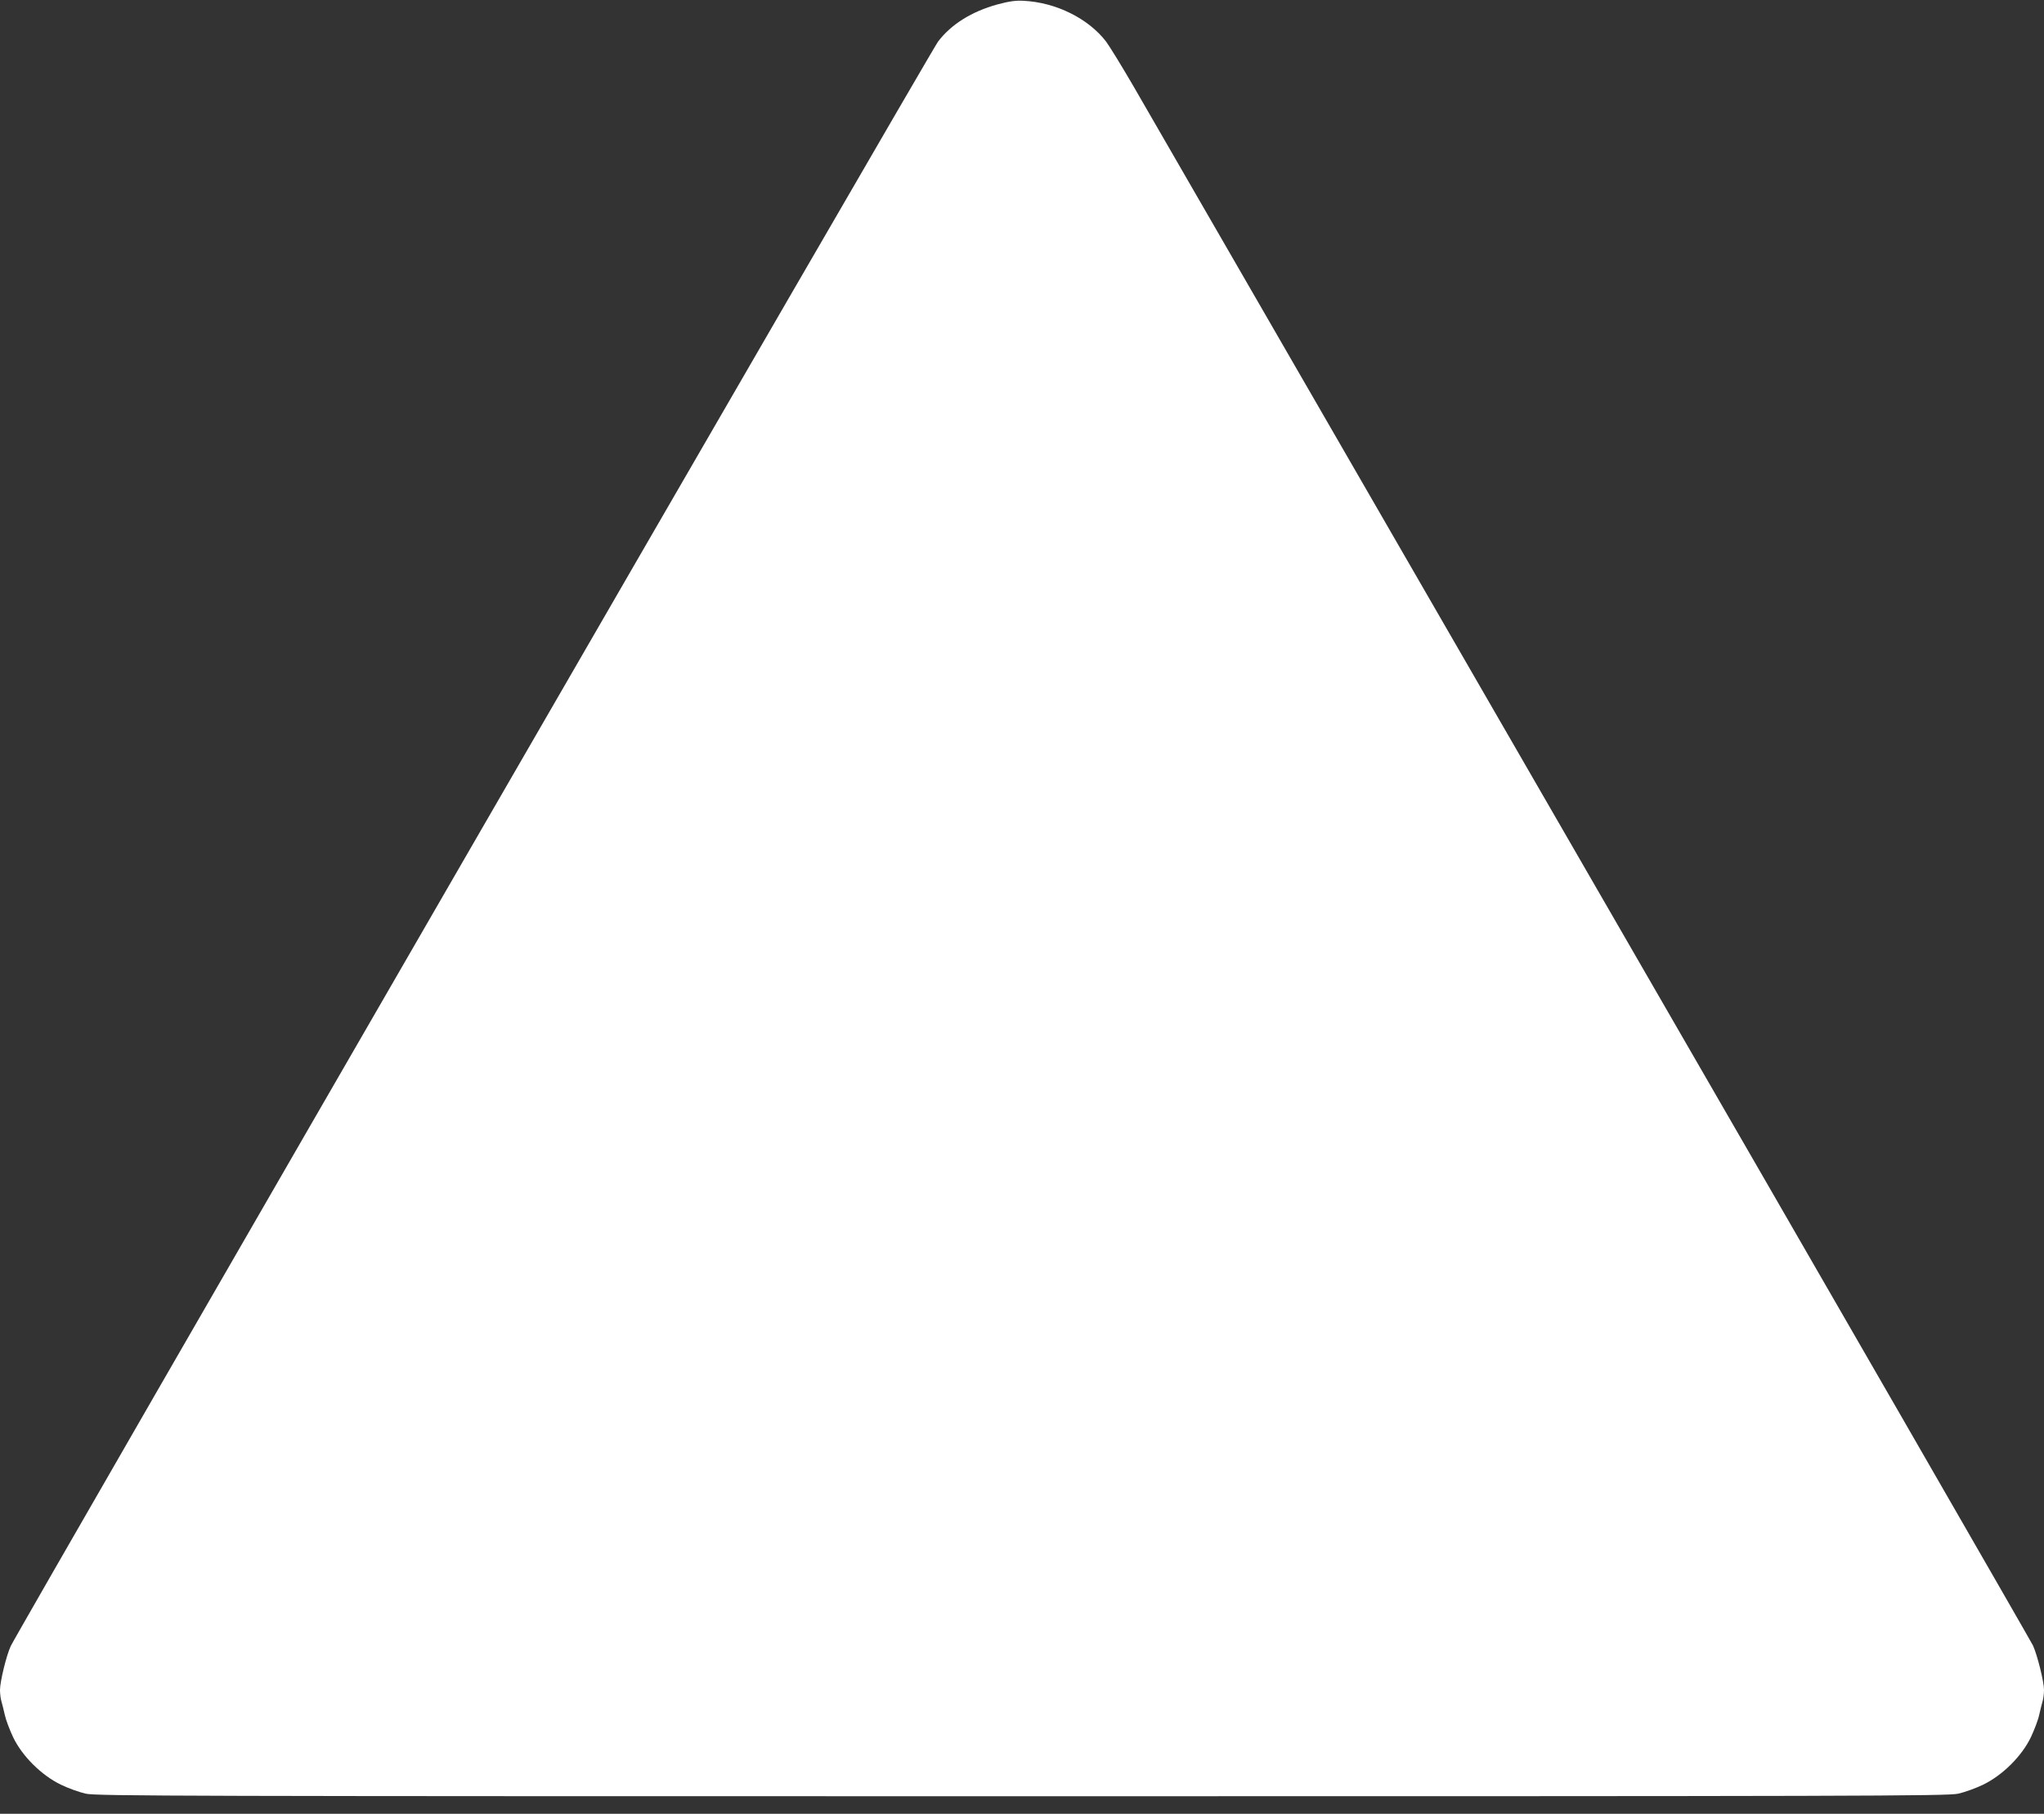 <?xml version="1.0" standalone="no"?>
<!DOCTYPE svg PUBLIC "-//W3C//DTD SVG 20010904//EN"
 "http://www.w3.org/TR/2001/REC-SVG-20010904/DTD/svg10.dtd">
<svg version="1.0" xmlns="http://www.w3.org/2000/svg"
 width="1280pt" height="1136pt" viewBox="0 0 1280 1136"
 preserveAspectRatio="xMidYMid meet">
<rect x="0" y="0" width="1280" height="1136" fill="#333333" stroke="none"/>
<g transform="translate(0,1136) scale(0.1,-0.1)"
fill="#ffffff" stroke="none">
<path d="M6245 11332 c-159 -44 -289 -124 -371 -233 -43 -55 -5771 -9968
-5807 -10049 -28 -61 -67 -223 -67 -275 0 -23 4 -55 9 -71 5 -16 14 -54 21
-84 6 -30 30 -93 52 -140 57 -119 177 -238 298 -297 47 -23 117 -48 157 -57
65 -15 618 -16 5863 -16 5245 0 5798 1 5863 16 40 9 110 34 157 57 121 59 241
178 298 297 22 47 46 110 52 140 7 30 16 68 21 84 5 16 9 49 9 72 0 50 -41
216 -69 278 -10 22 -1252 2179 -2761 4791 -1508 2613 -2801 4851 -2872 4975
-72 124 -149 249 -171 279 -111 145 -314 246 -517 256 -48 3 -91 -3 -165 -23z"/>
</g>
</svg>

